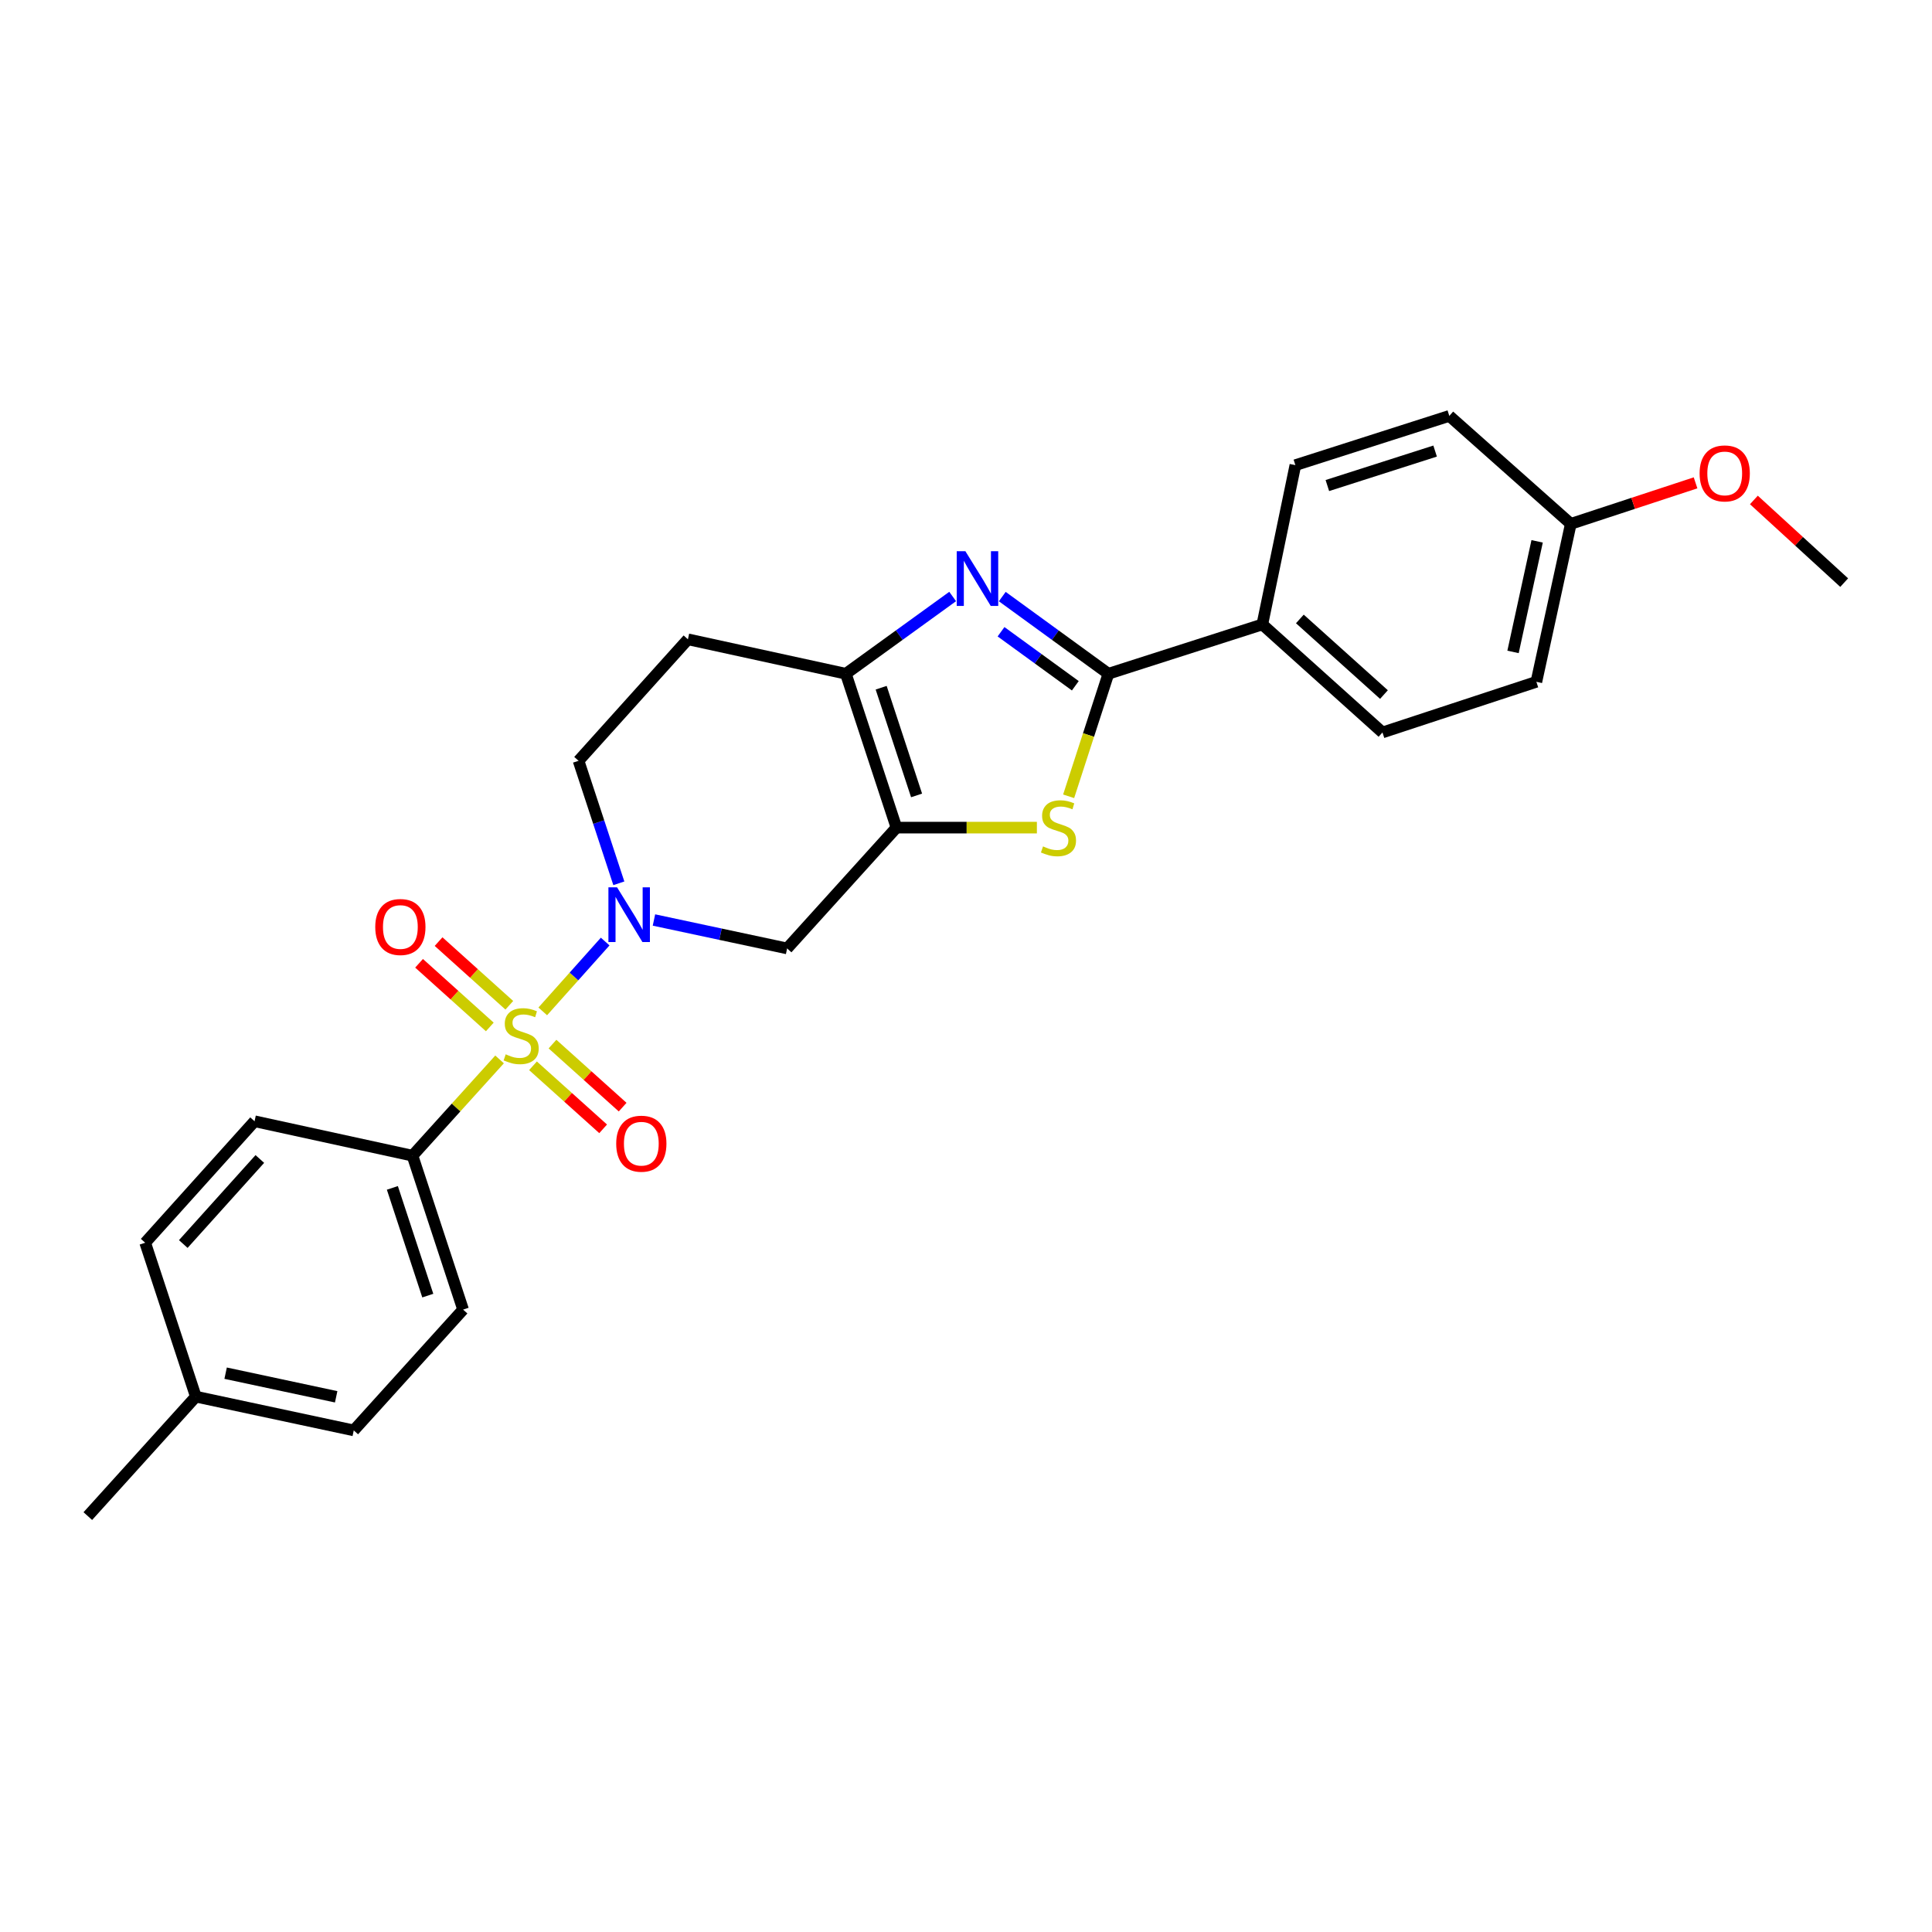 <?xml version='1.0' encoding='iso-8859-1'?>
<svg version='1.1' baseProfile='full'
              xmlns='http://www.w3.org/2000/svg'
                      xmlns:rdkit='http://www.rdkit.org/xml'
                      xmlns:xlink='http://www.w3.org/1999/xlink'
                  xml:space='preserve'
width='1000px' height='1000px' viewBox='0 0 1000 1000'>
<!-- END OF HEADER -->
<rect style='opacity:1.0;fill:#FFFFFF;stroke:none' width='1000' height='1000' x='0' y='0'> </rect>
<path class='bond-0' d='M 280.931,523.491 L 297.084,505.417' style='fill:none;fill-rule:evenodd;stroke:#CCCC00;stroke-width:6px;stroke-linecap:butt;stroke-linejoin:miter;stroke-opacity:1' />
<path class='bond-0' d='M 297.084,505.417 L 313.238,487.343' style='fill:none;fill-rule:evenodd;stroke:#0000FF;stroke-width:6px;stroke-linecap:butt;stroke-linejoin:miter;stroke-opacity:1' />
<path class='bond-7' d='M 258.577,548.353 L 236.042,573.267' style='fill:none;fill-rule:evenodd;stroke:#CCCC00;stroke-width:6px;stroke-linecap:butt;stroke-linejoin:miter;stroke-opacity:1' />
<path class='bond-7' d='M 236.042,573.267 L 213.507,598.182' style='fill:none;fill-rule:evenodd;stroke:#000000;stroke-width:6px;stroke-linecap:butt;stroke-linejoin:miter;stroke-opacity:1' />
<path class='bond-8' d='M 275.877,551.651 L 294.032,567.966' style='fill:none;fill-rule:evenodd;stroke:#CCCC00;stroke-width:6px;stroke-linecap:butt;stroke-linejoin:miter;stroke-opacity:1' />
<path class='bond-8' d='M 294.032,567.966 L 312.186,584.282' style='fill:none;fill-rule:evenodd;stroke:#FF0000;stroke-width:6px;stroke-linecap:butt;stroke-linejoin:miter;stroke-opacity:1' />
<path class='bond-8' d='M 285.971,540.42 L 304.125,556.735' style='fill:none;fill-rule:evenodd;stroke:#CCCC00;stroke-width:6px;stroke-linecap:butt;stroke-linejoin:miter;stroke-opacity:1' />
<path class='bond-8' d='M 304.125,556.735 L 322.279,573.051' style='fill:none;fill-rule:evenodd;stroke:#FF0000;stroke-width:6px;stroke-linecap:butt;stroke-linejoin:miter;stroke-opacity:1' />
<path class='bond-9' d='M 263.621,520.321 L 245.315,503.847' style='fill:none;fill-rule:evenodd;stroke:#CCCC00;stroke-width:6px;stroke-linecap:butt;stroke-linejoin:miter;stroke-opacity:1' />
<path class='bond-9' d='M 245.315,503.847 L 227.009,487.373' style='fill:none;fill-rule:evenodd;stroke:#FF0000;stroke-width:6px;stroke-linecap:butt;stroke-linejoin:miter;stroke-opacity:1' />
<path class='bond-9' d='M 253.52,531.545 L 235.214,515.071' style='fill:none;fill-rule:evenodd;stroke:#CCCC00;stroke-width:6px;stroke-linecap:butt;stroke-linejoin:miter;stroke-opacity:1' />
<path class='bond-9' d='M 235.214,515.071 L 216.908,498.597' style='fill:none;fill-rule:evenodd;stroke:#FF0000;stroke-width:6px;stroke-linecap:butt;stroke-linejoin:miter;stroke-opacity:1' />
<path class='bond-6' d='M 338.486,476.189 L 372.95,483.548' style='fill:none;fill-rule:evenodd;stroke:#0000FF;stroke-width:6px;stroke-linecap:butt;stroke-linejoin:miter;stroke-opacity:1' />
<path class='bond-6' d='M 372.95,483.548 L 407.413,490.907' style='fill:none;fill-rule:evenodd;stroke:#000000;stroke-width:6px;stroke-linecap:butt;stroke-linejoin:miter;stroke-opacity:1' />
<path class='bond-12' d='M 320.31,457.193 L 309.884,425.491' style='fill:none;fill-rule:evenodd;stroke:#0000FF;stroke-width:6px;stroke-linecap:butt;stroke-linejoin:miter;stroke-opacity:1' />
<path class='bond-12' d='M 309.884,425.491 L 299.458,393.79' style='fill:none;fill-rule:evenodd;stroke:#000000;stroke-width:6px;stroke-linecap:butt;stroke-linejoin:miter;stroke-opacity:1' />
<path class='bond-1' d='M 464.004,428.377 L 407.413,490.907' style='fill:none;fill-rule:evenodd;stroke:#000000;stroke-width:6px;stroke-linecap:butt;stroke-linejoin:miter;stroke-opacity:1' />
<path class='bond-4' d='M 464.004,428.377 L 500.347,428.377' style='fill:none;fill-rule:evenodd;stroke:#000000;stroke-width:6px;stroke-linecap:butt;stroke-linejoin:miter;stroke-opacity:1' />
<path class='bond-4' d='M 500.347,428.377 L 536.69,428.377' style='fill:none;fill-rule:evenodd;stroke:#CCCC00;stroke-width:6px;stroke-linecap:butt;stroke-linejoin:miter;stroke-opacity:1' />
<path class='bond-27' d='M 464.004,428.377 L 437.814,348.734' style='fill:none;fill-rule:evenodd;stroke:#000000;stroke-width:6px;stroke-linecap:butt;stroke-linejoin:miter;stroke-opacity:1' />
<path class='bond-27' d='M 474.419,411.713 L 456.087,355.963' style='fill:none;fill-rule:evenodd;stroke:#000000;stroke-width:6px;stroke-linecap:butt;stroke-linejoin:miter;stroke-opacity:1' />
<path class='bond-2' d='M 493.097,308.747 L 465.456,328.74' style='fill:none;fill-rule:evenodd;stroke:#0000FF;stroke-width:6px;stroke-linecap:butt;stroke-linejoin:miter;stroke-opacity:1' />
<path class='bond-2' d='M 465.456,328.74 L 437.814,348.734' style='fill:none;fill-rule:evenodd;stroke:#000000;stroke-width:6px;stroke-linecap:butt;stroke-linejoin:miter;stroke-opacity:1' />
<path class='bond-28' d='M 518.774,308.791 L 546.239,328.762' style='fill:none;fill-rule:evenodd;stroke:#0000FF;stroke-width:6px;stroke-linecap:butt;stroke-linejoin:miter;stroke-opacity:1' />
<path class='bond-28' d='M 546.239,328.762 L 573.704,348.734' style='fill:none;fill-rule:evenodd;stroke:#000000;stroke-width:6px;stroke-linecap:butt;stroke-linejoin:miter;stroke-opacity:1' />
<path class='bond-28' d='M 518.133,326.995 L 537.358,340.975' style='fill:none;fill-rule:evenodd;stroke:#0000FF;stroke-width:6px;stroke-linecap:butt;stroke-linejoin:miter;stroke-opacity:1' />
<path class='bond-28' d='M 537.358,340.975 L 556.584,354.955' style='fill:none;fill-rule:evenodd;stroke:#000000;stroke-width:6px;stroke-linecap:butt;stroke-linejoin:miter;stroke-opacity:1' />
<path class='bond-3' d='M 573.704,348.734 L 563.415,380.449' style='fill:none;fill-rule:evenodd;stroke:#000000;stroke-width:6px;stroke-linecap:butt;stroke-linejoin:miter;stroke-opacity:1' />
<path class='bond-3' d='M 563.415,380.449 L 553.126,412.163' style='fill:none;fill-rule:evenodd;stroke:#CCCC00;stroke-width:6px;stroke-linecap:butt;stroke-linejoin:miter;stroke-opacity:1' />
<path class='bond-11' d='M 573.704,348.734 L 653.38,323.207' style='fill:none;fill-rule:evenodd;stroke:#000000;stroke-width:6px;stroke-linecap:butt;stroke-linejoin:miter;stroke-opacity:1' />
<path class='bond-5' d='M 437.814,348.734 L 356.065,330.908' style='fill:none;fill-rule:evenodd;stroke:#000000;stroke-width:6px;stroke-linecap:butt;stroke-linejoin:miter;stroke-opacity:1' />
<path class='bond-13' d='M 213.507,598.182 L 239.696,677.842' style='fill:none;fill-rule:evenodd;stroke:#000000;stroke-width:6px;stroke-linecap:butt;stroke-linejoin:miter;stroke-opacity:1' />
<path class='bond-13' d='M 203.091,614.847 L 221.424,670.609' style='fill:none;fill-rule:evenodd;stroke:#000000;stroke-width:6px;stroke-linecap:butt;stroke-linejoin:miter;stroke-opacity:1' />
<path class='bond-14' d='M 213.507,598.182 L 131.758,580.356' style='fill:none;fill-rule:evenodd;stroke:#000000;stroke-width:6px;stroke-linecap:butt;stroke-linejoin:miter;stroke-opacity:1' />
<path class='bond-10' d='M 356.065,330.908 L 299.458,393.79' style='fill:none;fill-rule:evenodd;stroke:#000000;stroke-width:6px;stroke-linecap:butt;stroke-linejoin:miter;stroke-opacity:1' />
<path class='bond-15' d='M 653.38,323.207 L 715.566,379.118' style='fill:none;fill-rule:evenodd;stroke:#000000;stroke-width:6px;stroke-linecap:butt;stroke-linejoin:miter;stroke-opacity:1' />
<path class='bond-15' d='M 672.804,320.365 L 716.334,359.503' style='fill:none;fill-rule:evenodd;stroke:#000000;stroke-width:6px;stroke-linecap:butt;stroke-linejoin:miter;stroke-opacity:1' />
<path class='bond-16' d='M 653.38,323.207 L 670.485,240.762' style='fill:none;fill-rule:evenodd;stroke:#000000;stroke-width:6px;stroke-linecap:butt;stroke-linejoin:miter;stroke-opacity:1' />
<path class='bond-20' d='M 239.696,677.842 L 183.106,740.372' style='fill:none;fill-rule:evenodd;stroke:#000000;stroke-width:6px;stroke-linecap:butt;stroke-linejoin:miter;stroke-opacity:1' />
<path class='bond-21' d='M 131.758,580.356 L 75.151,643.238' style='fill:none;fill-rule:evenodd;stroke:#000000;stroke-width:6px;stroke-linecap:butt;stroke-linejoin:miter;stroke-opacity:1' />
<path class='bond-21' d='M 134.489,599.891 L 94.864,643.908' style='fill:none;fill-rule:evenodd;stroke:#000000;stroke-width:6px;stroke-linecap:butt;stroke-linejoin:miter;stroke-opacity:1' />
<path class='bond-19' d='M 715.566,379.118 L 795.226,352.911' style='fill:none;fill-rule:evenodd;stroke:#000000;stroke-width:6px;stroke-linecap:butt;stroke-linejoin:miter;stroke-opacity:1' />
<path class='bond-18' d='M 670.485,240.762 L 750.161,215.268' style='fill:none;fill-rule:evenodd;stroke:#000000;stroke-width:6px;stroke-linecap:butt;stroke-linejoin:miter;stroke-opacity:1' />
<path class='bond-18' d='M 687.038,251.319 L 742.812,233.474' style='fill:none;fill-rule:evenodd;stroke:#000000;stroke-width:6px;stroke-linecap:butt;stroke-linejoin:miter;stroke-opacity:1' />
<path class='bond-17' d='M 813.044,271.146 L 750.161,215.268' style='fill:none;fill-rule:evenodd;stroke:#000000;stroke-width:6px;stroke-linecap:butt;stroke-linejoin:miter;stroke-opacity:1' />
<path class='bond-23' d='M 813.044,271.146 L 845.329,260.533' style='fill:none;fill-rule:evenodd;stroke:#000000;stroke-width:6px;stroke-linecap:butt;stroke-linejoin:miter;stroke-opacity:1' />
<path class='bond-23' d='M 845.329,260.533 L 877.615,249.919' style='fill:none;fill-rule:evenodd;stroke:#FF0000;stroke-width:6px;stroke-linecap:butt;stroke-linejoin:miter;stroke-opacity:1' />
<path class='bond-29' d='M 813.044,271.146 L 795.226,352.911' style='fill:none;fill-rule:evenodd;stroke:#000000;stroke-width:6px;stroke-linecap:butt;stroke-linejoin:miter;stroke-opacity:1' />
<path class='bond-29' d='M 795.617,280.196 L 783.145,337.432' style='fill:none;fill-rule:evenodd;stroke:#000000;stroke-width:6px;stroke-linecap:butt;stroke-linejoin:miter;stroke-opacity:1' />
<path class='bond-26' d='M 183.106,740.372 L 101.366,722.898' style='fill:none;fill-rule:evenodd;stroke:#000000;stroke-width:6px;stroke-linecap:butt;stroke-linejoin:miter;stroke-opacity:1' />
<path class='bond-26' d='M 174.001,722.985 L 116.783,710.753' style='fill:none;fill-rule:evenodd;stroke:#000000;stroke-width:6px;stroke-linecap:butt;stroke-linejoin:miter;stroke-opacity:1' />
<path class='bond-22' d='M 75.151,643.238 L 101.366,722.898' style='fill:none;fill-rule:evenodd;stroke:#000000;stroke-width:6px;stroke-linecap:butt;stroke-linejoin:miter;stroke-opacity:1' />
<path class='bond-24' d='M 101.366,722.898 L 45.455,784.732' style='fill:none;fill-rule:evenodd;stroke:#000000;stroke-width:6px;stroke-linecap:butt;stroke-linejoin:miter;stroke-opacity:1' />
<path class='bond-25' d='M 907.808,258.776 L 931.177,280.17' style='fill:none;fill-rule:evenodd;stroke:#FF0000;stroke-width:6px;stroke-linecap:butt;stroke-linejoin:miter;stroke-opacity:1' />
<path class='bond-25' d='M 931.177,280.17 L 954.545,301.564' style='fill:none;fill-rule:evenodd;stroke:#000000;stroke-width:6px;stroke-linecap:butt;stroke-linejoin:miter;stroke-opacity:1' />
<path  class='atom-0' d='M 261.753 545.716
Q 262.073 545.836, 263.393 546.396
Q 264.713 546.956, 266.153 547.316
Q 267.633 547.636, 269.073 547.636
Q 271.753 547.636, 273.313 546.356
Q 274.873 545.036, 274.873 542.756
Q 274.873 541.196, 274.073 540.236
Q 273.313 539.276, 272.113 538.756
Q 270.913 538.236, 268.913 537.636
Q 266.393 536.876, 264.873 536.156
Q 263.393 535.436, 262.313 533.916
Q 261.273 532.396, 261.273 529.836
Q 261.273 526.276, 263.673 524.076
Q 266.113 521.876, 270.913 521.876
Q 274.193 521.876, 277.913 523.436
L 276.993 526.516
Q 273.593 525.116, 271.033 525.116
Q 268.273 525.116, 266.753 526.276
Q 265.233 527.396, 265.273 529.356
Q 265.273 530.876, 266.033 531.796
Q 266.833 532.716, 267.953 533.236
Q 269.113 533.756, 271.033 534.356
Q 273.593 535.156, 275.113 535.956
Q 276.633 536.756, 277.713 538.396
Q 278.833 539.996, 278.833 542.756
Q 278.833 546.676, 276.193 548.796
Q 273.593 550.876, 269.233 550.876
Q 266.713 550.876, 264.793 550.316
Q 262.913 549.796, 260.673 548.876
L 261.753 545.716
' fill='#CCCC00'/>
<path  class='atom-1' d='M 319.396 459.29
L 328.676 474.29
Q 329.596 475.77, 331.076 478.45
Q 332.556 481.13, 332.636 481.29
L 332.636 459.29
L 336.396 459.29
L 336.396 487.61
L 332.516 487.61
L 322.556 471.21
Q 321.396 469.29, 320.156 467.09
Q 318.956 464.89, 318.596 464.21
L 318.596 487.61
L 314.916 487.61
L 314.916 459.29
L 319.396 459.29
' fill='#0000FF'/>
<path  class='atom-3' d='M 499.679 285.298
L 508.959 300.298
Q 509.879 301.778, 511.359 304.458
Q 512.839 307.138, 512.919 307.298
L 512.919 285.298
L 516.679 285.298
L 516.679 313.618
L 512.799 313.618
L 502.839 297.218
Q 501.679 295.298, 500.439 293.098
Q 499.239 290.898, 498.879 290.218
L 498.879 313.618
L 495.199 313.618
L 495.199 285.298
L 499.679 285.298
' fill='#0000FF'/>
<path  class='atom-5' d='M 539.866 438.097
Q 540.186 438.217, 541.506 438.777
Q 542.826 439.337, 544.266 439.697
Q 545.746 440.017, 547.186 440.017
Q 549.866 440.017, 551.426 438.737
Q 552.986 437.417, 552.986 435.137
Q 552.986 433.577, 552.186 432.617
Q 551.426 431.657, 550.226 431.137
Q 549.026 430.617, 547.026 430.017
Q 544.506 429.257, 542.986 428.537
Q 541.506 427.817, 540.426 426.297
Q 539.386 424.777, 539.386 422.217
Q 539.386 418.657, 541.786 416.457
Q 544.226 414.257, 549.026 414.257
Q 552.306 414.257, 556.026 415.817
L 555.106 418.897
Q 551.706 417.497, 549.146 417.497
Q 546.386 417.497, 544.866 418.657
Q 543.346 419.777, 543.386 421.737
Q 543.386 423.257, 544.146 424.177
Q 544.946 425.097, 546.066 425.617
Q 547.226 426.137, 549.146 426.737
Q 551.706 427.537, 553.226 428.337
Q 554.746 429.137, 555.826 430.777
Q 556.946 432.377, 556.946 435.137
Q 556.946 439.057, 554.306 441.177
Q 551.706 443.257, 547.346 443.257
Q 544.826 443.257, 542.906 442.697
Q 541.026 442.177, 538.786 441.257
L 539.866 438.097
' fill='#CCCC00'/>
<path  class='atom-9' d='M 318.948 591.971
Q 318.948 585.171, 322.308 581.371
Q 325.668 577.571, 331.948 577.571
Q 338.228 577.571, 341.588 581.371
Q 344.948 585.171, 344.948 591.971
Q 344.948 598.851, 341.548 602.771
Q 338.148 606.651, 331.948 606.651
Q 325.708 606.651, 322.308 602.771
Q 318.948 598.891, 318.948 591.971
M 331.948 603.451
Q 336.268 603.451, 338.588 600.571
Q 340.948 597.651, 340.948 591.971
Q 340.948 586.411, 338.588 583.611
Q 336.268 580.771, 331.948 580.771
Q 327.628 580.771, 325.268 583.571
Q 322.948 586.371, 322.948 591.971
Q 322.948 597.691, 325.268 600.571
Q 327.628 603.451, 331.948 603.451
' fill='#FF0000'/>
<path  class='atom-10' d='M 194.232 479.813
Q 194.232 473.013, 197.592 469.213
Q 200.952 465.413, 207.232 465.413
Q 213.512 465.413, 216.872 469.213
Q 220.232 473.013, 220.232 479.813
Q 220.232 486.693, 216.832 490.613
Q 213.432 494.493, 207.232 494.493
Q 200.992 494.493, 197.592 490.613
Q 194.232 486.733, 194.232 479.813
M 207.232 491.293
Q 211.552 491.293, 213.872 488.413
Q 216.232 485.493, 216.232 479.813
Q 216.232 474.253, 213.872 471.453
Q 211.552 468.613, 207.232 468.613
Q 202.912 468.613, 200.552 471.413
Q 198.232 474.213, 198.232 479.813
Q 198.232 485.533, 200.552 488.413
Q 202.912 491.293, 207.232 491.293
' fill='#FF0000'/>
<path  class='atom-24' d='M 879.712 245.036
Q 879.712 238.236, 883.072 234.436
Q 886.432 230.636, 892.712 230.636
Q 898.992 230.636, 902.352 234.436
Q 905.712 238.236, 905.712 245.036
Q 905.712 251.916, 902.312 255.836
Q 898.912 259.716, 892.712 259.716
Q 886.472 259.716, 883.072 255.836
Q 879.712 251.956, 879.712 245.036
M 892.712 256.516
Q 897.032 256.516, 899.352 253.636
Q 901.712 250.716, 901.712 245.036
Q 901.712 239.476, 899.352 236.676
Q 897.032 233.836, 892.712 233.836
Q 888.392 233.836, 886.032 236.636
Q 883.712 239.436, 883.712 245.036
Q 883.712 250.756, 886.032 253.636
Q 888.392 256.516, 892.712 256.516
' fill='#FF0000'/>
</svg>
